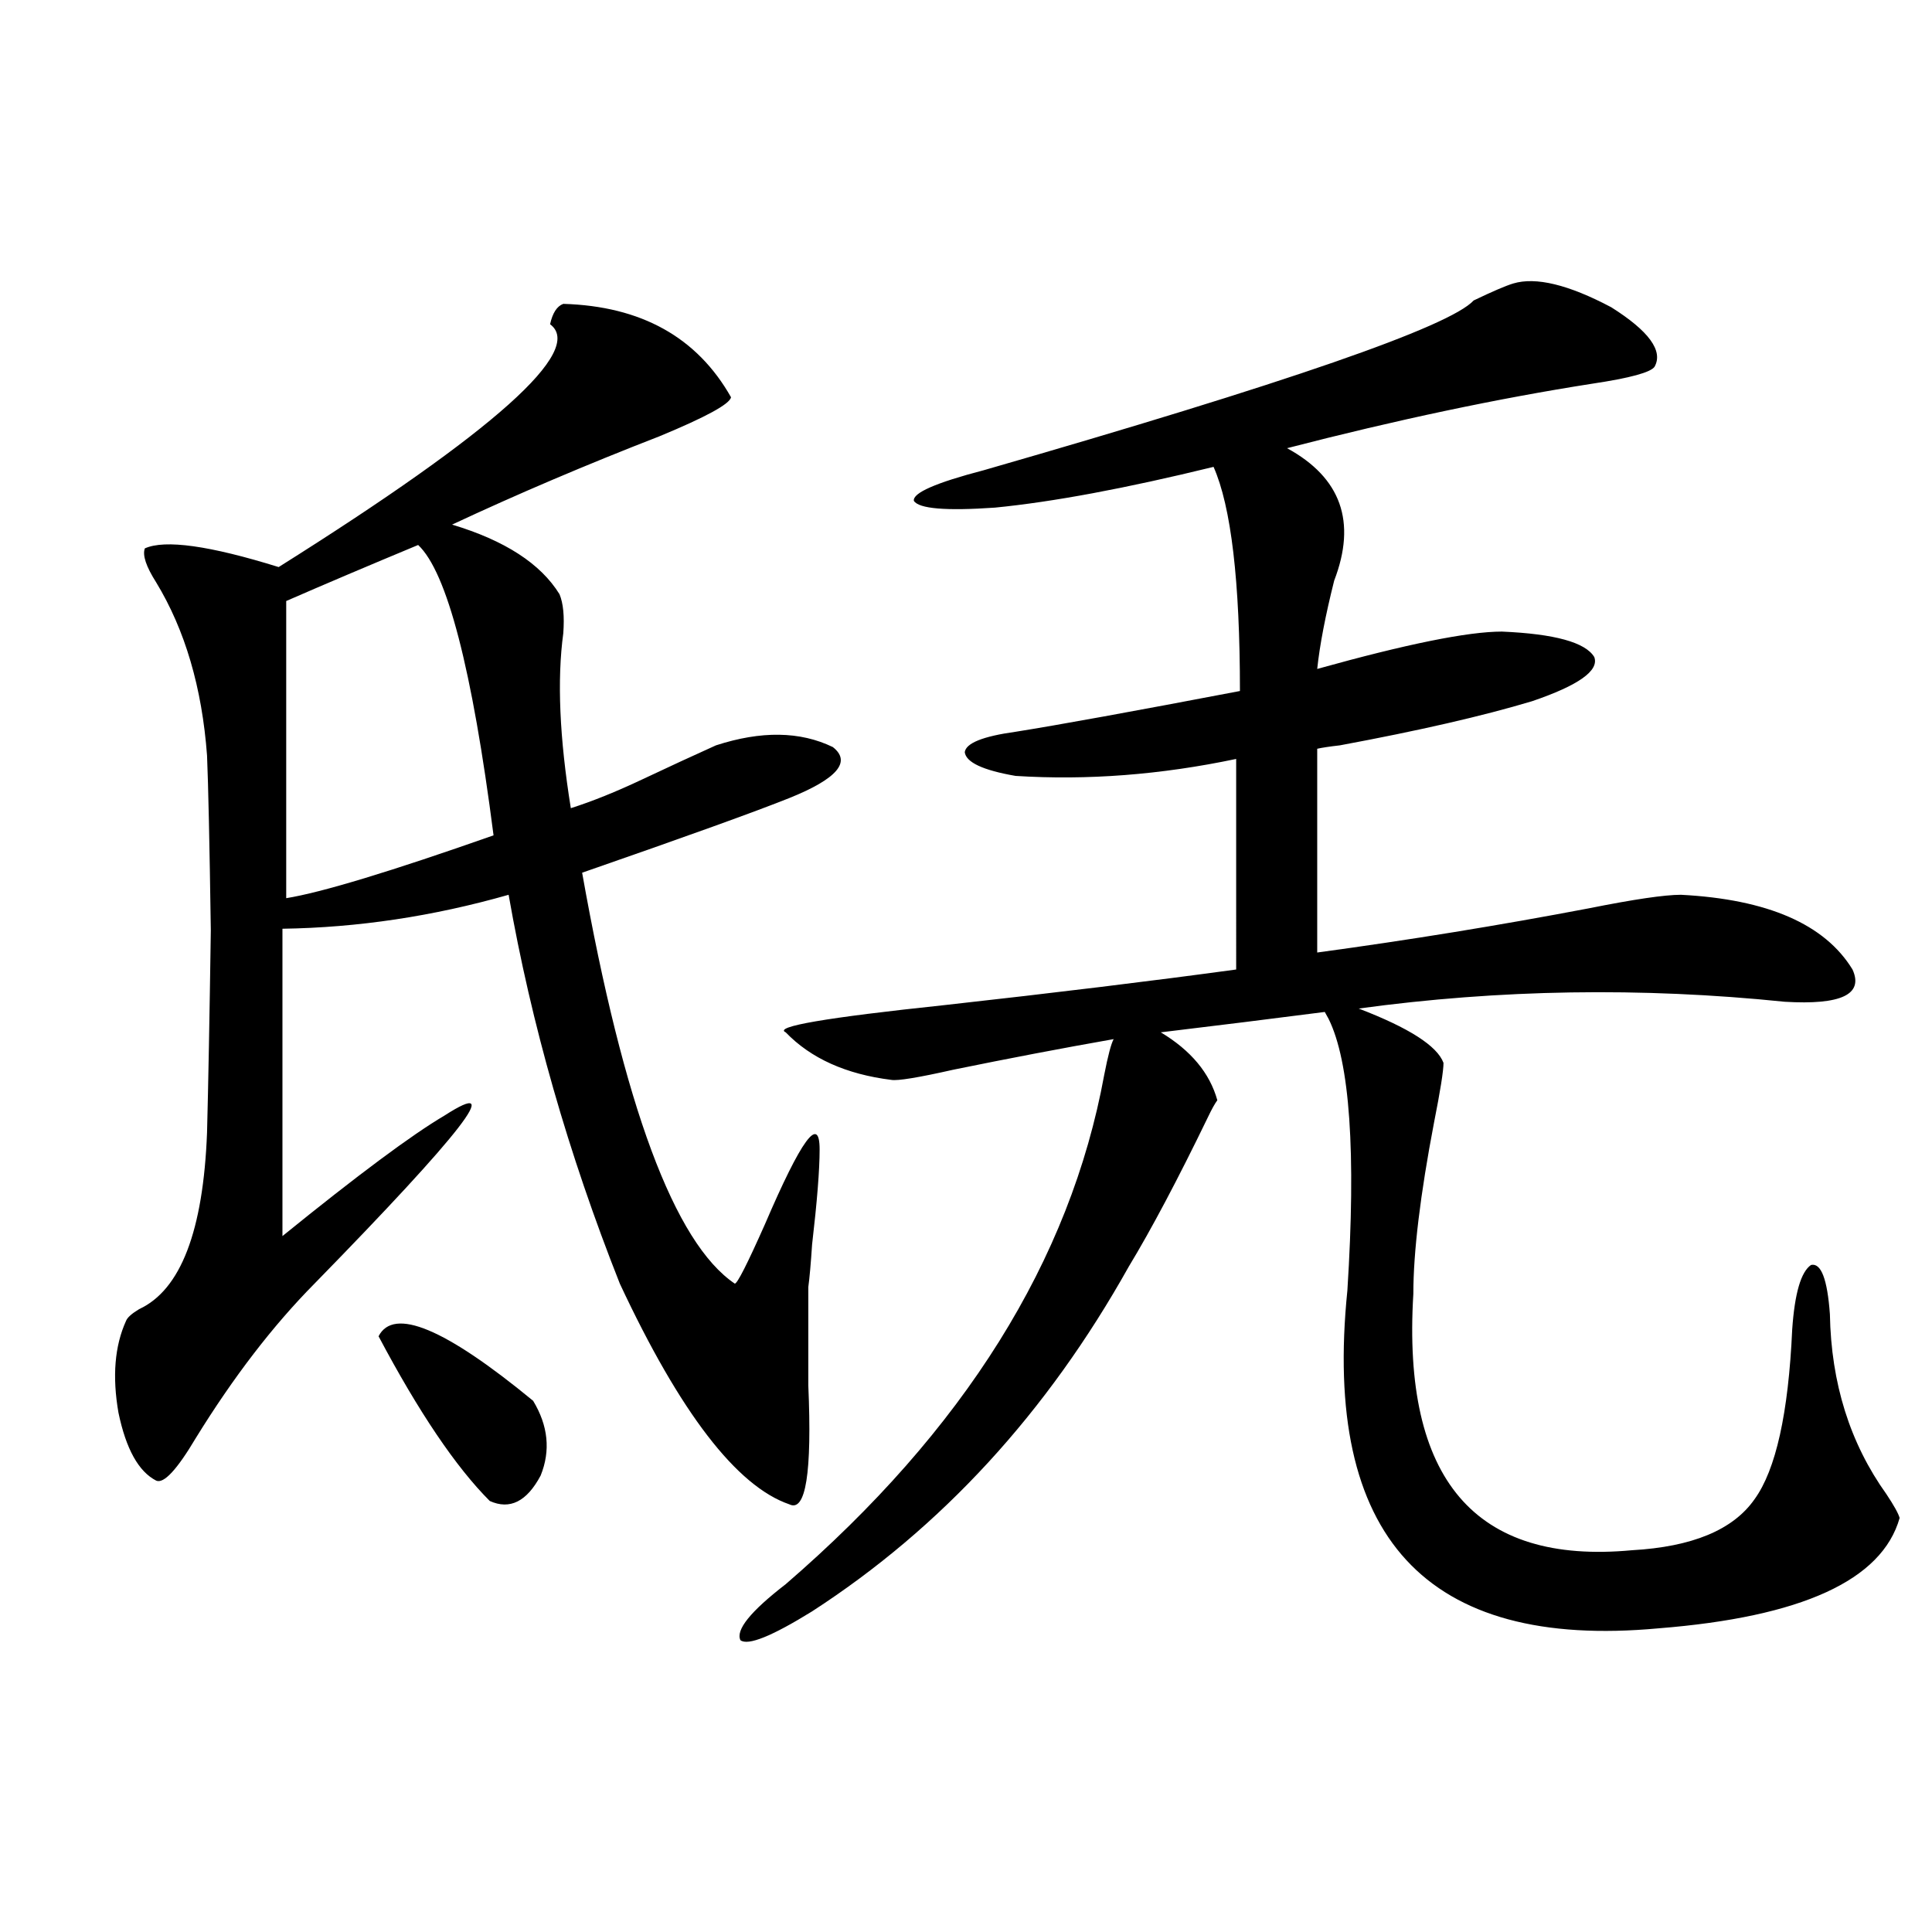 <?xml version="1.0" encoding="utf-8"?>
<!-- Generator: Adobe Illustrator 16.0.0, SVG Export Plug-In . SVG Version: 6.00 Build 0)  -->
<!DOCTYPE svg PUBLIC "-//W3C//DTD SVG 1.1//EN" "http://www.w3.org/Graphics/SVG/1.1/DTD/svg11.dtd">
<svg version="1.1" id="图层_1" xmlns="http://www.w3.org/2000/svg" xmlns:xlink="http://www.w3.org/1999/xlink" x="0px" y="0px"
	 width="1000px" height="1000px" viewBox="0 0 1000 1000" enable-background="new 0 0 1000 1000" xml:space="preserve">
<path d="M291.554,157.277c40.319,1.182,69.267,17.29,86.827,48.34c-0.655,3.516-13.018,10.259-37.072,20.215
	c-37.728,14.653-73.504,29.883-107.314,45.703c27.316,8.213,45.853,20.215,55.608,36.035c1.951,4.697,2.592,11.426,1.951,20.215
	c-3.262,24.033-1.951,54.204,3.902,90.527c11.052-3.516,23.414-8.486,37.072-14.941c13.658-6.44,26.341-12.305,38.048-17.578
	c23.414-7.607,43.566-7.319,60.486,0.879c9.756,7.622,2.271,16.411-22.438,26.367c-17.561,7.031-53.337,19.927-107.314,38.672
	c21.463,120.713,47.804,191.602,79.022,212.695c1.296,0,6.494-10.244,15.609-30.762c18.856-43.945,28.292-56.826,28.292-38.672
	c0,10.547-1.311,26.958-3.902,49.219c-0.655,9.971-1.311,17.29-1.951,21.973c0,13.486,0,30.474,0,50.977
	c1.951,45.127-1.311,65.63-9.756,61.523c-27.316-9.365-56.584-47.461-87.803-114.258c-26.676-67.373-45.853-134.473-57.56-201.27
	c-39.023,11.138-78.047,17.002-117.07,17.578v159.082c39.023-31.641,66.98-52.432,83.9-62.402
	c31.859-20.503,9.421,8.501-67.315,87.012c-21.463,21.685-41.95,48.34-61.462,79.98c-9.756,16.411-16.585,23.73-20.487,21.973
	c-9.115-4.683-15.609-16.396-19.512-35.156c-3.262-18.745-1.951-34.565,3.902-47.461c0.641-1.758,2.927-3.804,6.829-6.152
	c21.463-9.956,33.17-40.43,35.121-91.406c0.641-24.609,1.296-59.463,1.951-104.59c-0.655-45.112-1.311-75.283-1.951-90.527
	c-2.606-35.156-11.387-65.039-26.341-89.648c-5.213-8.198-7.164-14.063-5.854-17.578c10.396-4.683,33.49-1.455,69.267,9.668
	c111.857-70.313,158.686-112.197,140.484-125.684C286.021,161.975,288.292,158.459,291.554,157.277z M216.434,282.082
	c-25.365,10.547-48.139,20.215-68.291,29.004v153.809c18.201-2.925,53.978-13.76,107.314-32.52
	C244.391,346.242,231.388,296.145,216.434,282.082z M275.944,725.051c7.805,12.896,9.101,25.791,3.902,38.672
	c-7.164,13.486-15.944,17.881-26.341,13.184c-17.561-17.578-36.752-45.991-57.56-85.254
	C203.751,676.423,230.412,687.561,275.944,725.051z M783.249,146.73c11.707-3.516,28.612,0.591,50.73,12.305
	c19.512,12.305,26.981,22.563,22.438,30.762c-1.951,2.939-12.683,5.864-32.194,8.789c-48.779,7.622-101.461,18.76-158.045,33.398
	c27.957,15.244,36.097,38.096,24.39,68.555c-4.558,18.169-7.484,33.398-8.78,45.703c46.173-12.881,78.047-19.336,95.607-19.336
	c27.316,1.182,43.246,5.576,47.804,13.184c2.592,7.031-8.14,14.653-32.194,22.852c-25.365,7.622-58.535,15.244-99.51,22.852
	c-5.213,0.591-9.115,1.182-11.707,1.758V493.02c47.469-6.44,94.297-14.063,140.484-22.852c23.414-4.683,39.344-7.031,47.804-7.031
	c44.877,2.349,74.465,15.244,88.778,38.672c5.854,12.896-5.854,18.457-35.121,16.699c-74.145-7.607-147.648-6.44-220.482,3.516
	c26.006,9.971,40.64,19.336,43.901,28.125c0,4.106-1.631,14.365-4.878,30.762c-7.164,37.505-10.731,67.1-10.731,88.77
	c-5.854,96.104,31.859,140.337,113.168,132.715c31.219-1.758,52.347-10.547,63.413-26.367
	c11.052-15.229,17.561-44.521,19.512-87.891c1.296-18.745,4.543-29.883,9.756-33.398c5.198-1.167,8.445,7.334,9.756,25.488
	c0.641,35.747,10.396,66.797,29.268,93.164c3.902,5.864,6.174,9.971,6.829,12.305c-9.115,32.231-50.73,51.266-124.875,57.129
	c-120.332,11.124-173.989-47.158-160.972-174.902c4.543-71.479,1.296-118.35-9.756-140.625l-1.951-3.516
	c-27.316,3.516-55.608,7.031-84.876,10.547c15.609,9.38,25.365,21.094,29.268,35.156c-1.311,1.758-2.927,4.697-4.878,8.789
	c-15.609,32.231-29.268,58.008-40.975,77.344c-42.285,75.586-96.918,135.063-163.898,178.418
	c-20.822,12.882-33.17,17.867-37.072,14.941c-2.606-5.273,5.198-14.941,23.414-29.004
	c92.346-79.678,147.313-167.568,164.874-263.672c1.951-9.956,3.567-16.108,4.878-18.457c-26.676,4.697-54.313,9.971-82.925,15.82
	c-18.216,4.106-28.947,5.864-32.194,5.273c-23.414-2.925-41.63-11.123-54.633-24.609c-6.509-2.925,20.808-7.607,81.949-14.063
	c57.88-6.44,108.29-12.593,151.216-18.457V392.824c-39.023,8.213-77.071,11.138-114.144,8.789
	c-16.92-2.925-25.7-7.031-26.341-12.305c0.641-4.683,9.421-8.198,26.341-10.547c22.104-3.516,60.807-10.547,116.095-21.094
	c0-56.826-4.558-95.498-13.658-116.016c-45.532,11.138-83.26,18.169-113.168,21.094c-25.365,1.758-39.358,0.591-41.95-3.516
	c-0.655-4.092,11.372-9.365,36.097-15.82c156.734-45.112,241.29-74.404,253.652-87.891
	C772.518,150.837,779.347,147.912,783.249,146.73z"/>
</svg>
